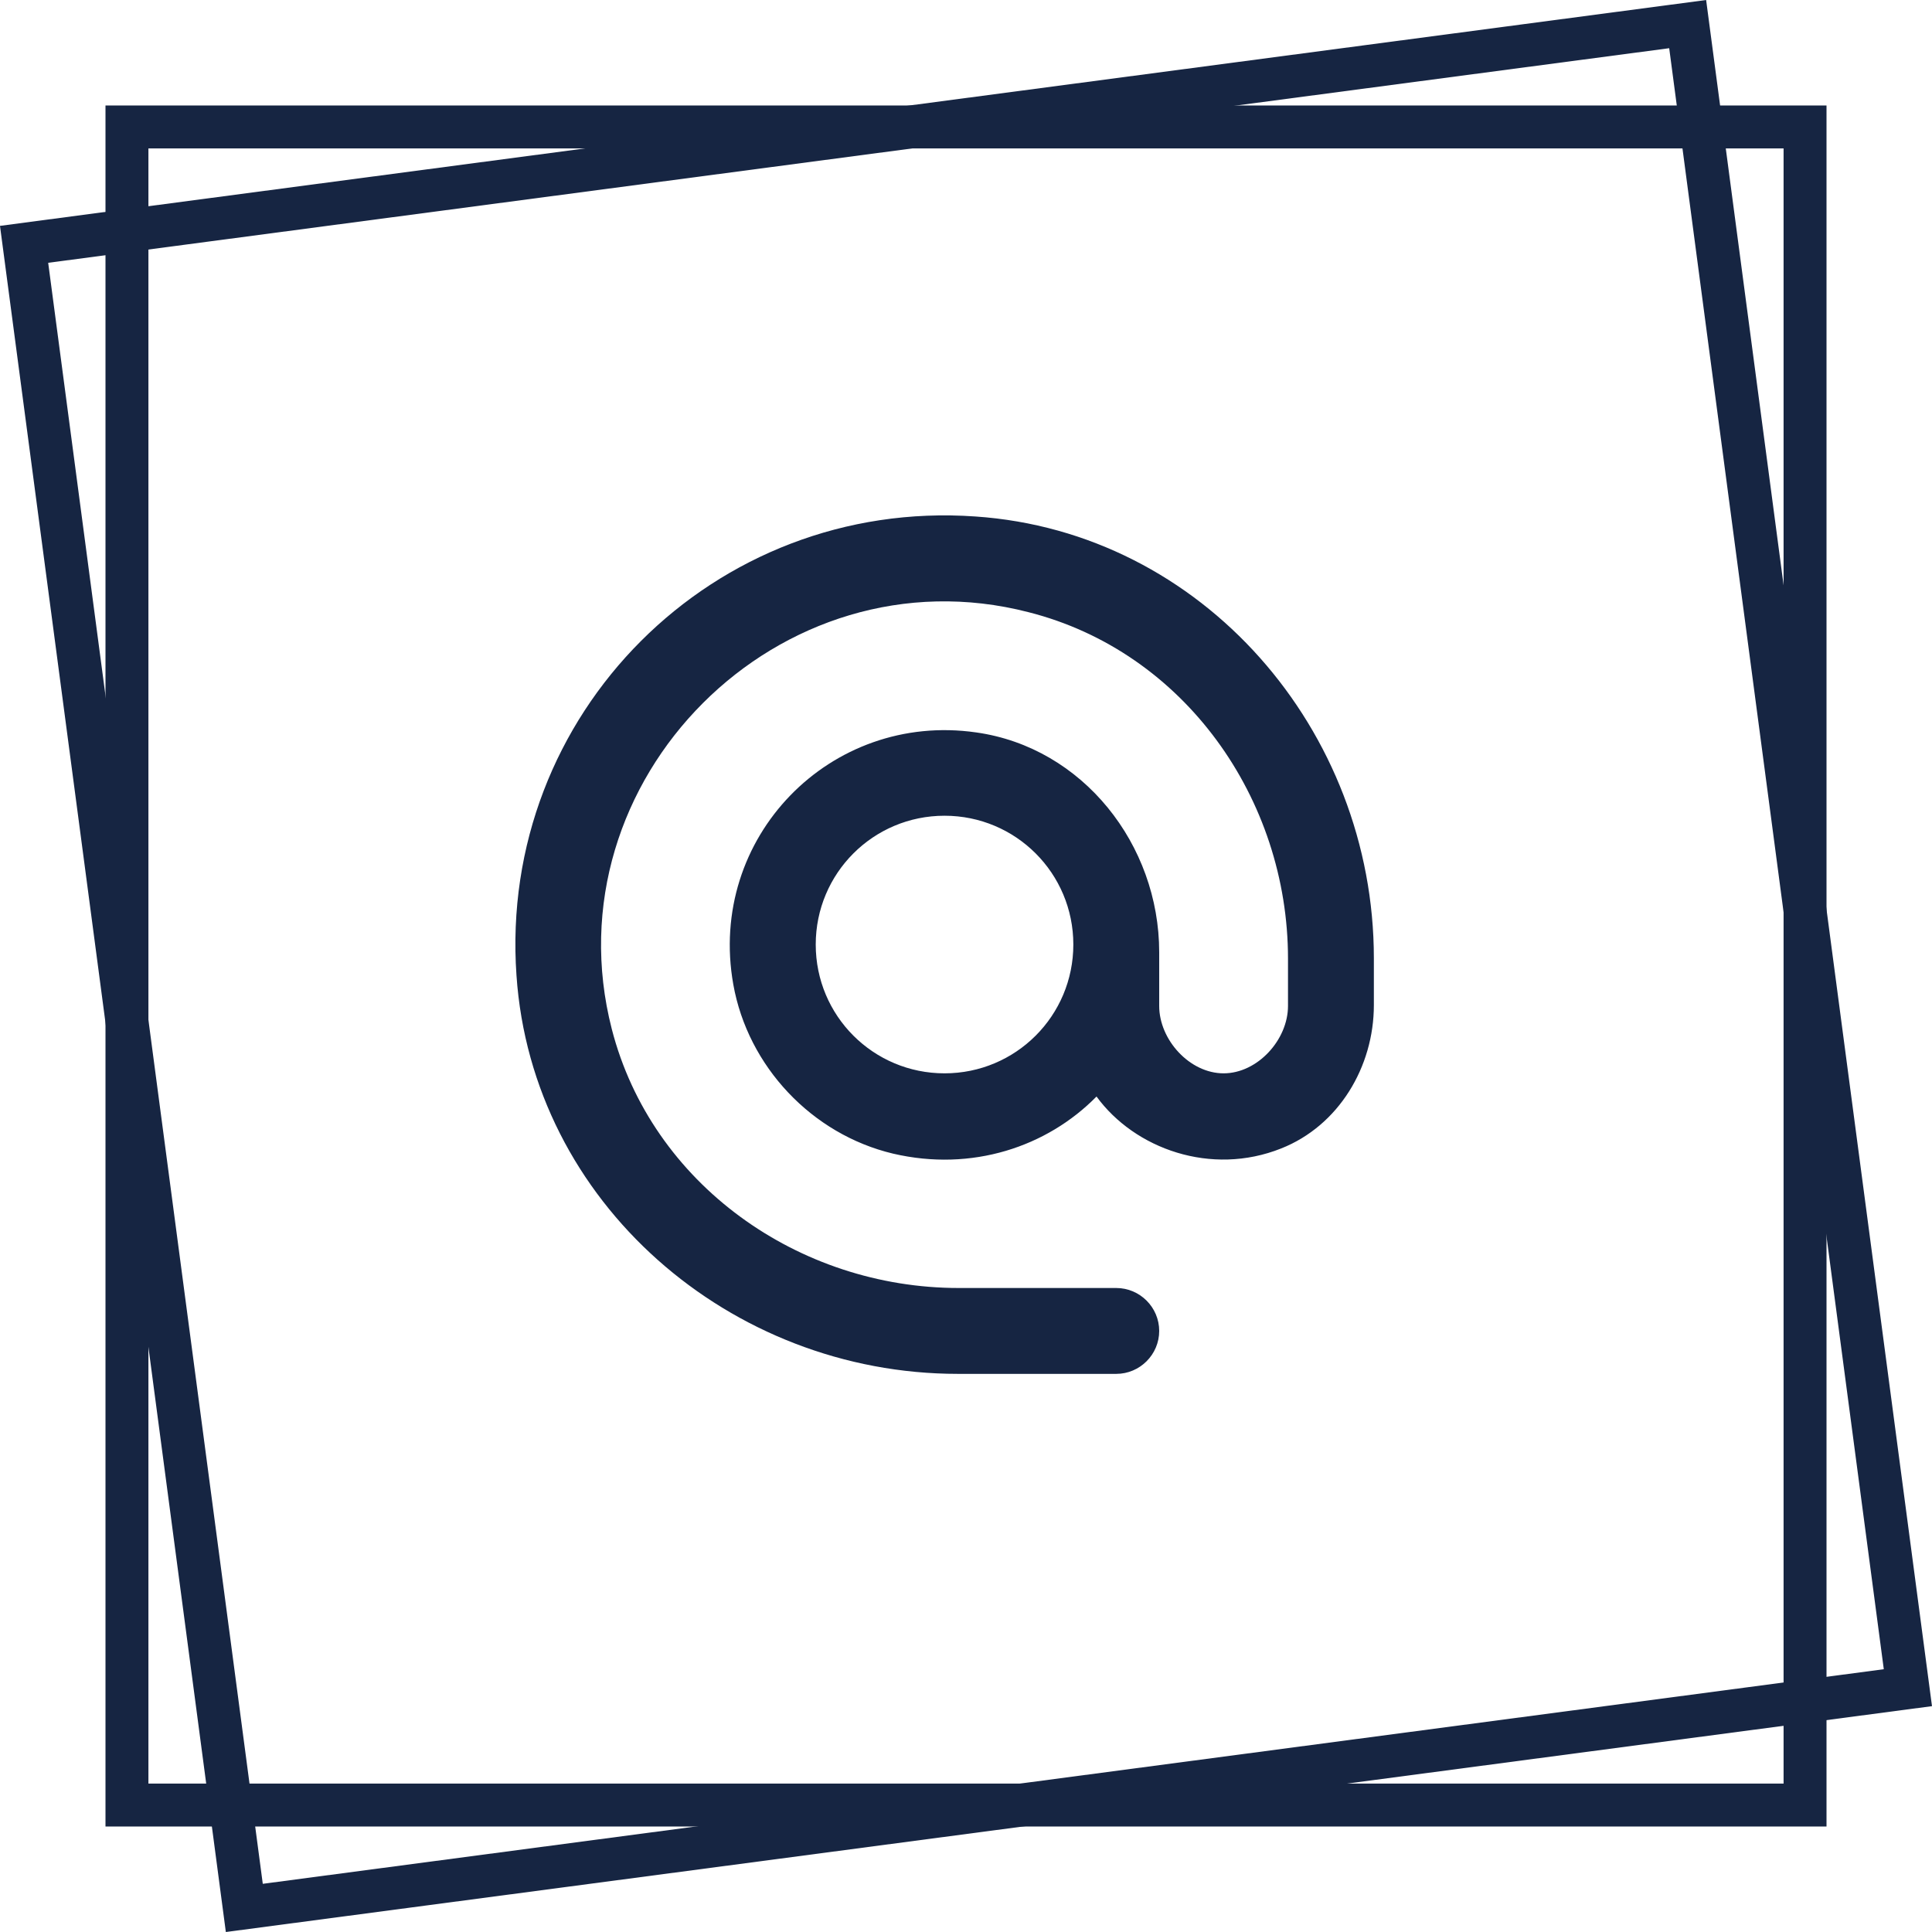 <svg width="45" height="45" viewBox="0 0 45 45" fill="none" xmlns="http://www.w3.org/2000/svg">
<rect x="0.561" y="5.691" width="39.086" height="39.086" transform="rotate(-7.541 0.561 5.691)" stroke="#162542"/>
<rect x="2.957" y="2.957" width="39.086" height="39.086" stroke="#162542"/>
<path fill-rule="evenodd" clip-rule="evenodd" d="M22.72 12.03C16.63 11.6 11.6 16.63 12.03 22.72C12.39 28.01 17.01 32 22.31 32H26C26.55 32 27 31.55 27 31C27 30.45 26.55 30 26 30H22.33C18.6 30 15.18 27.58 14.25 23.97C12.76 18.17 18.16 12.76 23.96 14.26C27.58 15.18 30 18.6 30 22.33V23.43C30 24.22 29.29 25 28.5 25C27.71 25 27 24.22 27 23.43V22.18C27 19.67 25.22 17.41 22.74 17.06C19.34 16.57 16.47 19.51 17.08 22.93C17.42 24.84 18.91 26.42 20.8 26.87C22.64 27.3 24.39 26.71 25.54 25.54C26.43 26.76 28.21 27.4 29.84 26.75C31.18 26.22 32 24.85 32 23.41V22.32C32 17.01 28.01 12.39 22.72 12.03ZM22 25C20.34 25 19 23.66 19 22C19 20.34 20.34 19 22 19C23.66 19 25 20.34 25 22C25 23.66 23.66 25 22 25Z" fill="#162542"/>
</svg>
